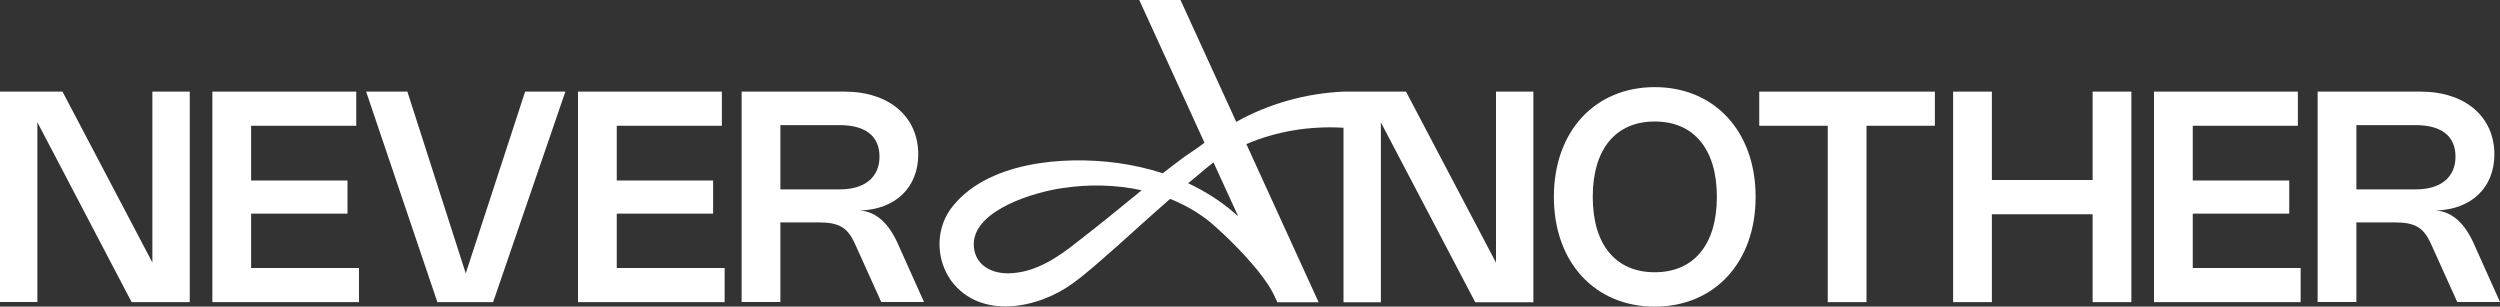 <?xml version="1.0" encoding="UTF-8"?>
<svg id="Layer_2" data-name="Layer 2" xmlns="http://www.w3.org/2000/svg" viewBox="0 0 200 24.53">
  <rect x="0" y="0" width="200" height="24.53" fill="#333333" stroke="none"/>
  <defs>
    <style>
      .cls-1 {
        fill: #fff;
      }
    </style>
  </defs>
  <g id="Layer_1-2" data-name="Layer 1">
    <g>
      <path class="cls-1" d="M132.38,6.97c4.76,0,8.07,3.52,8.07,8.78s-3.31,8.78-8.07,8.78-8.07-3.52-8.07-8.78,3.3-8.78,8.07-8.78ZM132.38,21.78c3.12,0,4.97-2.21,4.97-6.03s-1.84-6.03-4.97-6.03-4.96,2.21-4.96,6.03,1.83,6.03,4.96,6.03Z"/>
      <path class="cls-1" d="M154.8,10.06h-5.48v14.11h-3.1v-14.11h-5.48v-2.73h14.05v2.73Z"/>
      <path class="cls-1" d="M170.51,24.17h-3.1v-7.03h-8.06v7.03h-3.1V7.33h3.1v7.07h8.06v-7.07h3.1v16.84Z"/>
      <path class="cls-1" d="M183.83,7.33v2.73h-8.41v4.38h7.72v2.65h-7.72v4.35h8.63v2.73h-11.73V7.33h11.51Z"/>
      <path class="cls-1" d="M185.41,24.17V7.33h8.24c3.57,0,5.9,2.01,5.9,5.02,0,2.66-1.84,4.41-4.68,4.49,1.29.09,2.3,1.01,3.03,2.64l2.1,4.68h-3.42l-2.11-4.67c-.59-1.3-1.26-1.7-2.93-1.7h-3.03v6.37h-3.1ZM193.27,15.15c1.99,0,3.17-.97,3.17-2.62s-1.14-2.52-3.17-2.52h-4.76v5.14h4.76Z"/>
      <path class="cls-1" d="M15.18,24.17h-4.65L2.99,9.78v14.38H0V7.33h5l7.19,13.67V7.33h2.99v16.84Z"/>
      <path class="cls-1" d="M28.5,7.33v2.73h-8.41v4.38h7.71v2.65h-7.71v4.35h8.63v2.73h-11.73V7.33h11.5Z"/>
      <path class="cls-1" d="M45.23,7.33l-5.78,16.84h-4.46l-5.7-16.84h3.3l4.67,14.54,4.75-14.54h3.23Z"/>
      <path class="cls-1" d="M57.75,7.33v2.73h-8.41v4.38h7.71v2.65h-7.71v4.35h8.63v2.73h-11.73V7.33h11.5Z"/>
      <path class="cls-1" d="M59.33,24.17V7.33h8.24c3.57,0,5.89,2.01,5.89,5.02,0,2.66-1.84,4.41-4.67,4.49,1.29.09,2.3,1.01,3.03,2.64l2.1,4.68h-3.42l-2.11-4.67c-.59-1.3-1.26-1.7-2.93-1.7h-3.03v6.37h-3.1ZM67.19,15.15c1.99,0,3.17-.97,3.17-2.62s-1.14-2.52-3.17-2.52h-4.76v5.14h4.76Z"/>
      <path class="cls-1" d="M119.68,7.33v13.68l-7.2-13.68h-5c-2.99.13-5.98.96-8.58,2.42l-4.46-9.75h-3.3s5.22,11.42,5.22,11.42c-.51.39-1.04.73-1.56,1.09-.6.44-1.2.9-1.78,1.35-1.17-.38-2.38-.65-3.6-.82-4.31-.59-10.61-.12-13.4,3.72-1.17,1.67-1.14,3.98.06,5.68,2.37,3.21,7.05,2.22,9.78.2,1.22-.89,2.33-1.92,3.47-2.91,1.23-1.1,2.79-2.52,4.28-3.82,1.17.47,2.27,1.09,3.25,1.9,1.34,1.16,2.61,2.44,3.74,3.81.28.35.56.72.82,1.11s.47.79.66,1.21l.11.24h3.3l-5.78-12.65c2.43-1.05,5.13-1.47,7.77-1.31v13.96h2.99v-14.39l7.55,14.39h4.65V7.33h-2.99ZM91.3,15.25c-1.71,1.39-3.39,2.78-5.13,4.11-1.49,1.2-3.23,2.36-5.18,2.49-1.6.14-3.13-.63-3.09-2.4.12-2.69,4.87-4.09,7.14-4.41,2.05-.31,4.23-.27,6.29.18-.01,0-.02.02-.03.03ZM98.86,17.13c-1.15-1.01-2.44-1.83-3.81-2.47.3-.25.59-.49.86-.71.38-.32.77-.66,1.17-.96l1.97,4.3c-.11-.09-.19-.16-.19-.16Z"/>
    </g>
  </g>
</svg>